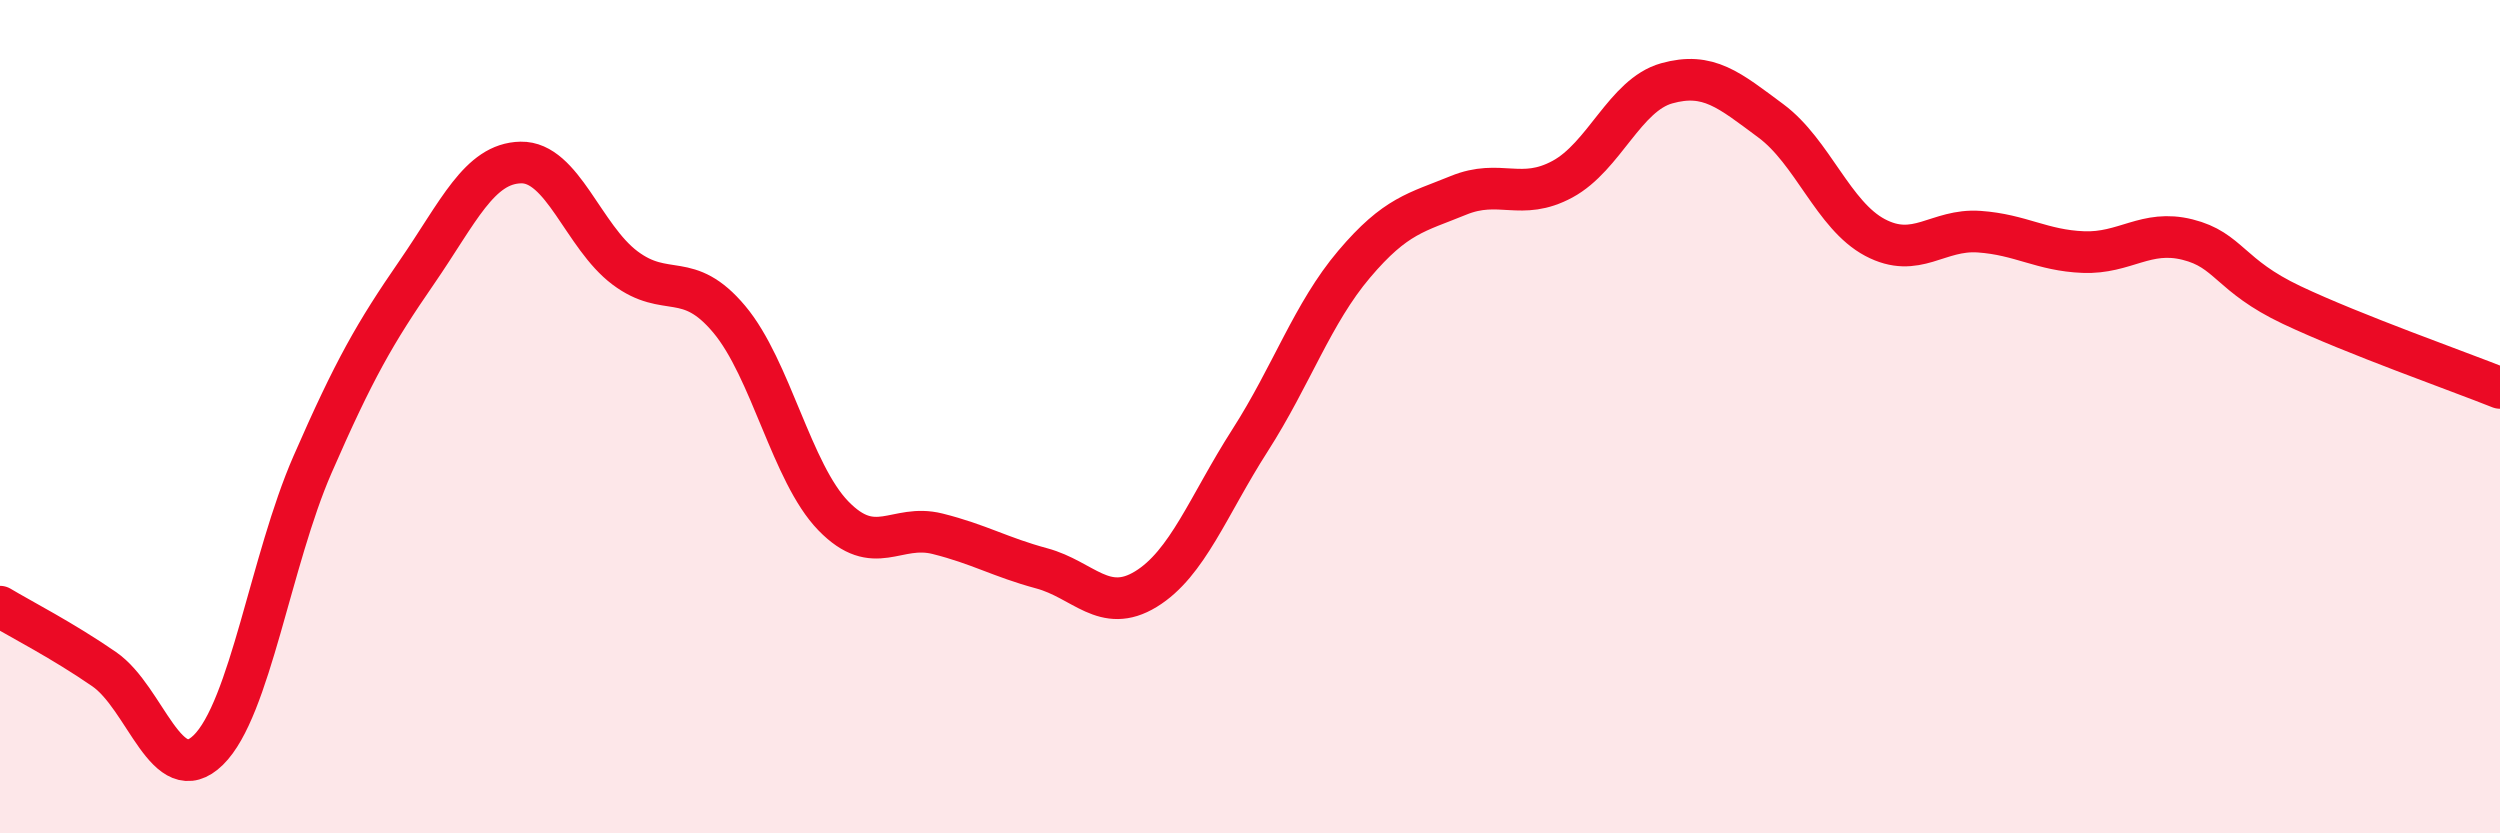 
    <svg width="60" height="20" viewBox="0 0 60 20" xmlns="http://www.w3.org/2000/svg">
      <path
        d="M 0,14.56 C 0.5,14.86 1.5,15.37 2.5,16.06 C 3.5,16.75 4,18.98 5,18 C 6,17.02 6.5,13.44 7.5,11.15 C 8.5,8.86 9,7.99 10,6.54 C 11,5.09 11.5,3.92 12.5,3.9 C 13.5,3.88 14,5.68 15,6.43 C 16,7.18 16.5,6.47 17.5,7.66 C 18.5,8.85 19,11.35 20,12.38 C 21,13.41 21.5,12.56 22.5,12.81 C 23.5,13.06 24,13.37 25,13.64 C 26,13.91 26.5,14.75 27.5,14.14 C 28.5,13.53 29,12.13 30,10.57 C 31,9.01 31.5,7.52 32.5,6.34 C 33.5,5.16 34,5.1 35,4.69 C 36,4.28 36.5,4.84 37.5,4.3 C 38.5,3.76 39,2.28 40,2 C 41,1.72 41.5,2.16 42.5,2.9 C 43.5,3.64 44,5.17 45,5.7 C 46,6.23 46.5,5.49 47.5,5.56 C 48.5,5.63 49,6.01 50,6.05 C 51,6.09 51.5,5.5 52.5,5.75 C 53.5,6 53.5,6.61 55,7.32 C 56.5,8.03 59,8.91 60,9.31L60 20L0 20Z"
        fill="#EB0A25"
        opacity="0.1"
        stroke-linecap="round"
        stroke-linejoin="round"
      />
      <path
        d="M 0,14.56 C 0.5,14.86 1.5,15.37 2.5,16.06 C 3.5,16.75 4,18.98 5,18 C 6,17.02 6.5,13.44 7.5,11.15 C 8.5,8.86 9,7.99 10,6.54 C 11,5.09 11.5,3.92 12.5,3.9 C 13.5,3.88 14,5.68 15,6.43 C 16,7.18 16.5,6.47 17.5,7.66 C 18.5,8.85 19,11.35 20,12.38 C 21,13.41 21.5,12.56 22.5,12.81 C 23.5,13.06 24,13.37 25,13.64 C 26,13.91 26.5,14.75 27.5,14.14 C 28.5,13.53 29,12.13 30,10.57 C 31,9.01 31.5,7.52 32.5,6.34 C 33.5,5.16 34,5.1 35,4.69 C 36,4.28 36.5,4.84 37.5,4.3 C 38.5,3.76 39,2.28 40,2 C 41,1.72 41.5,2.16 42.5,2.9 C 43.5,3.64 44,5.17 45,5.7 C 46,6.23 46.5,5.49 47.5,5.56 C 48.5,5.63 49,6.01 50,6.05 C 51,6.09 51.5,5.5 52.5,5.75 C 53.5,6 53.5,6.61 55,7.32 C 56.5,8.03 59,8.91 60,9.31"
        stroke="#EB0A25"
        stroke-width="1"
        fill="none"
        stroke-linecap="round"
        stroke-linejoin="round"
      />
    </svg>
  